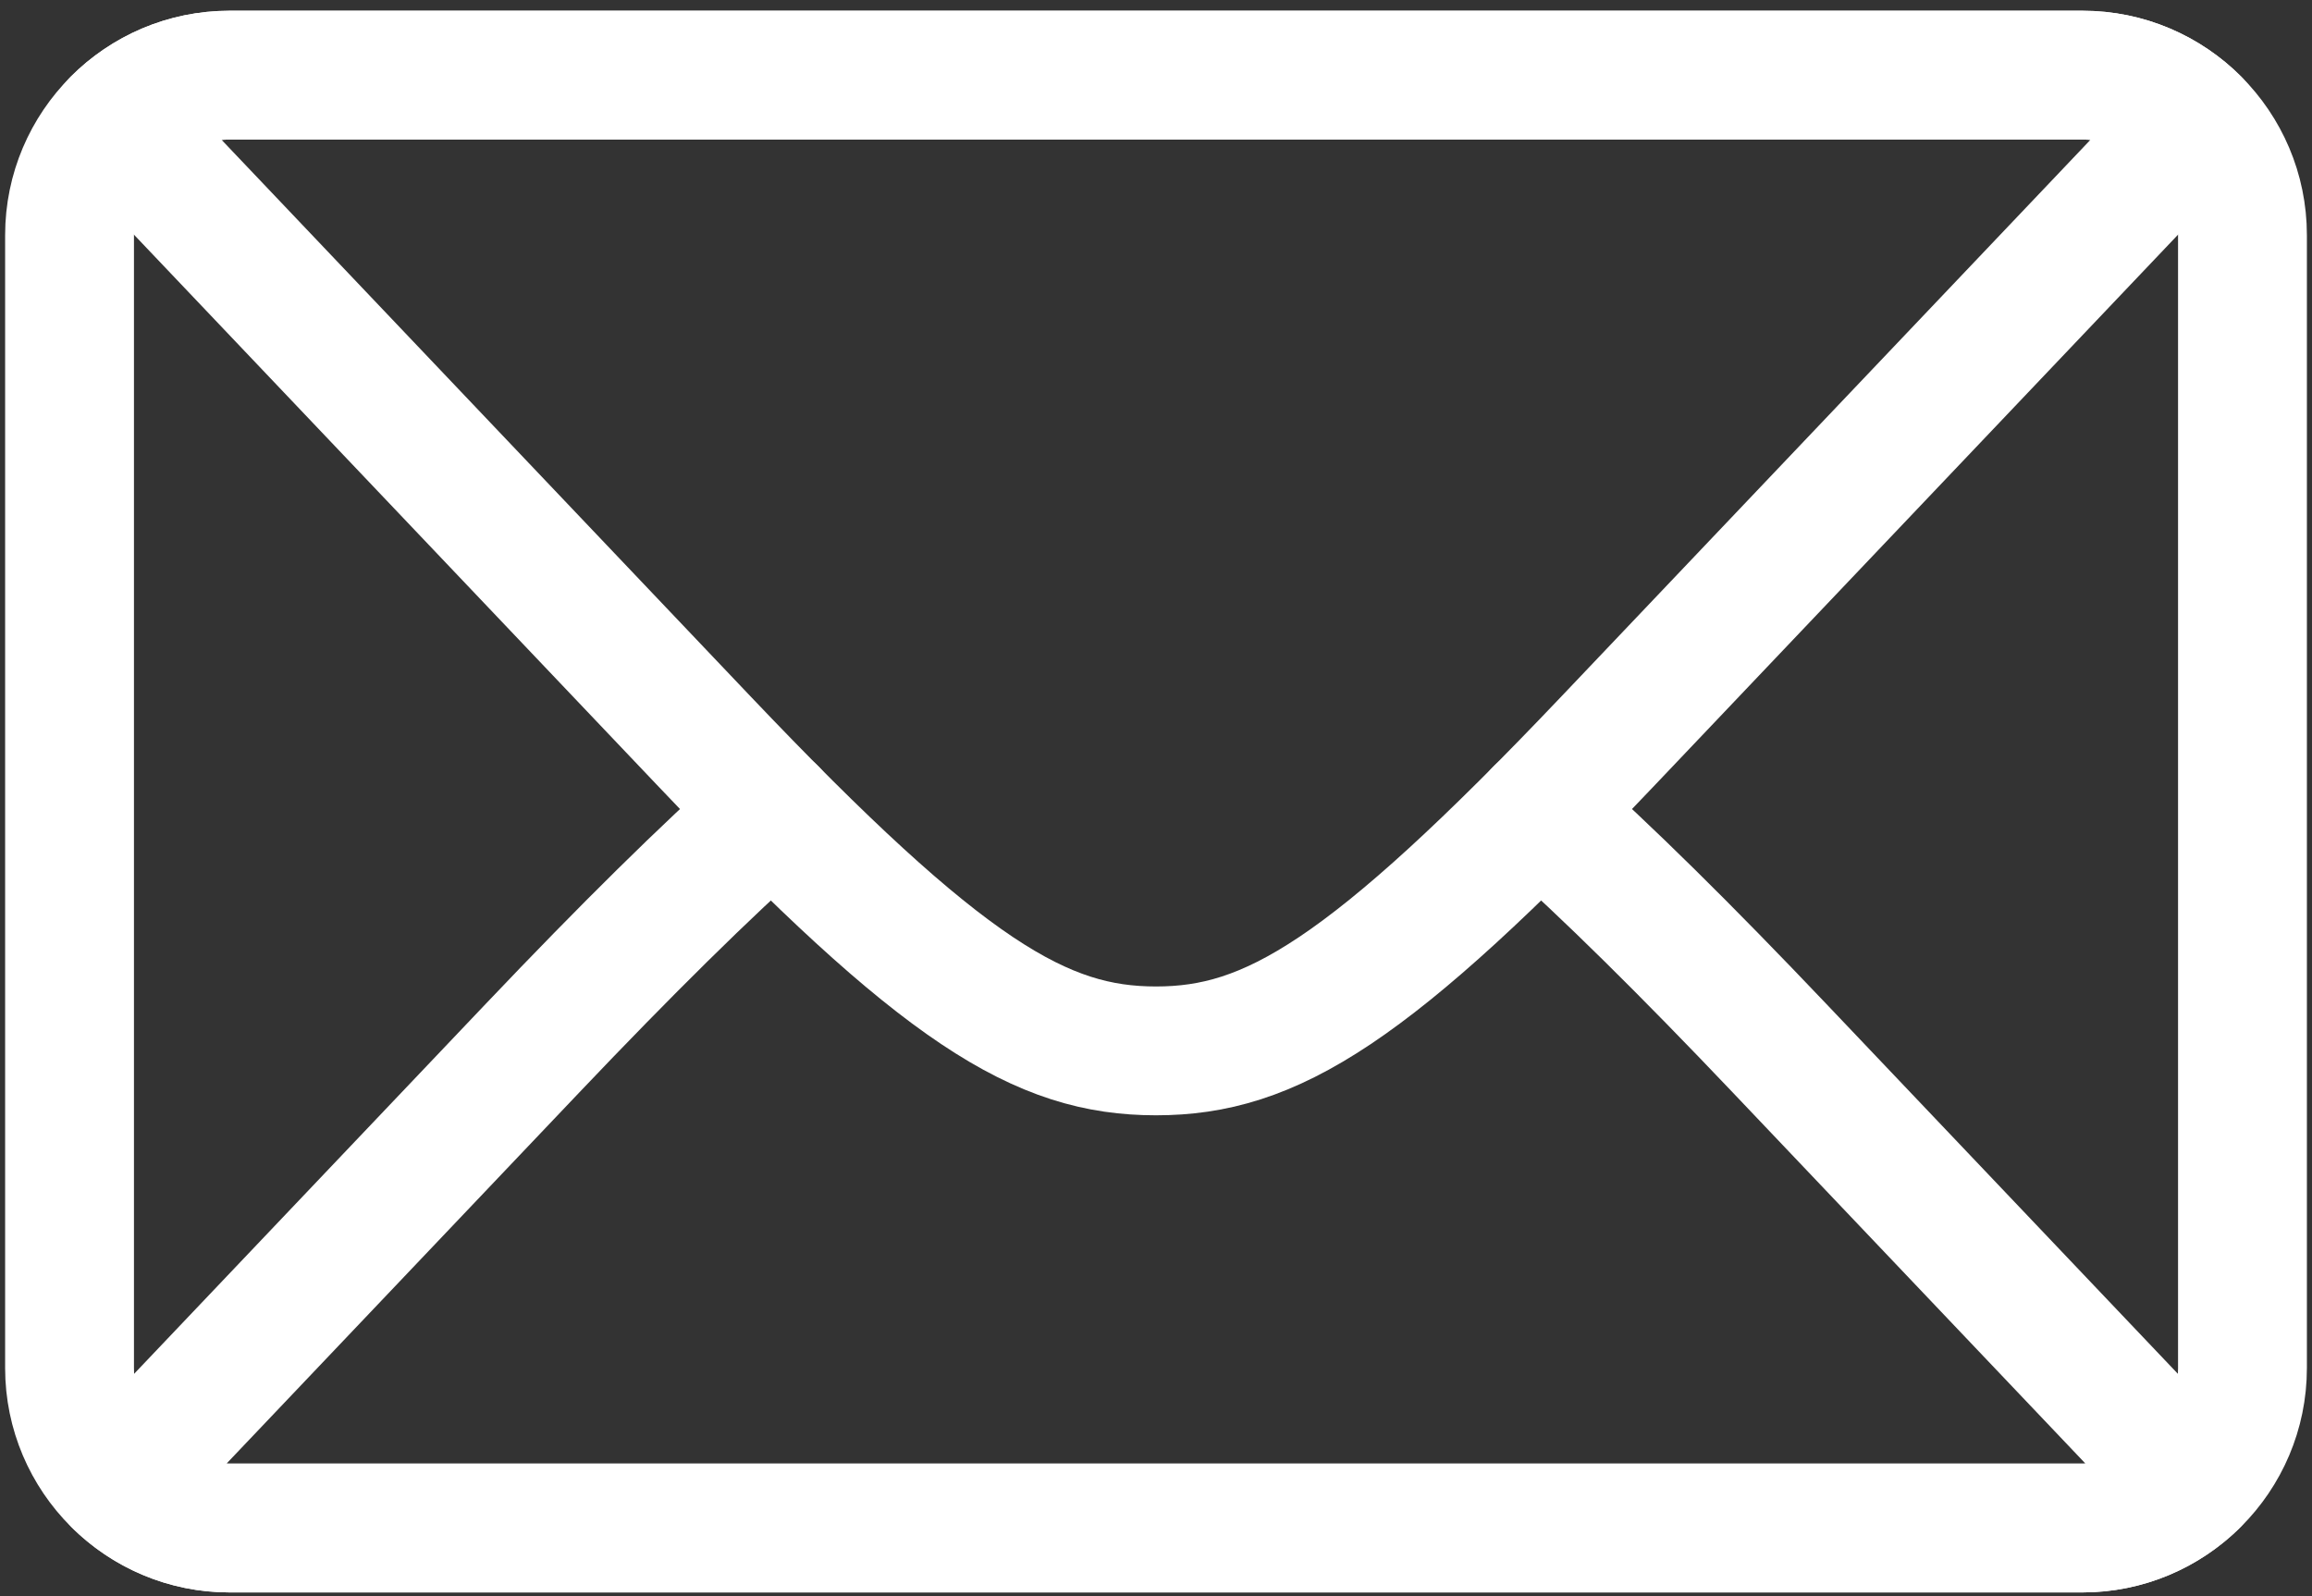 <?xml version="1.0" encoding="utf-8"?>
<!-- Generator: Adobe Illustrator 16.0.0, SVG Export Plug-In . SVG Version: 6.00 Build 0)  -->
<!DOCTYPE svg PUBLIC "-//W3C//DTD SVG 1.1//EN" "http://www.w3.org/Graphics/SVG/1.1/DTD/svg11.dtd">
<svg version="1.1" id="mail" xmlns="http://www.w3.org/2000/svg" xmlns:xlink="http://www.w3.org/1999/xlink" x="0px" y="0px"
	 width="161.5px" height="111.5px" viewBox="19.25 44 161.5 111.5" enable-background="new 19.25 44 161.5 111.5"
	 xml:space="preserve">
<rect x="19.25" y="44" width="161.5" height="111.5" fill="#333333" stroke="none"/>
<g>
	<path fill="none" stroke="#FFFFFF" stroke-width="9" stroke-linecap="round" stroke-linejoin="round" stroke-miterlimit="10" d="
		M35.282,150.75c-6.162,0-11.174-5.013-11.174-11.174V60.424c0-6.161,5.013-11.174,11.174-11.174h129.437
		c6.161,0,11.174,5.013,11.174,11.174v79.152c0,6.161-5.013,11.174-11.174,11.174H35.282z"/>
	<path fill="none" stroke="#FFFFFF" stroke-width="9" stroke-linecap="round" stroke-linejoin="round" stroke-miterlimit="10" d="
		M73.22,100.703c-4.717,4.191-10.194,9.603-16.789,16.541c-8.935,9.402-19.395,20.407-28.876,30.385
		c2.009,1.928,4.729,3.121,7.727,3.121h129.437c2.997,0,5.717-1.192,7.726-3.121c-9.481-9.977-19.94-20.982-28.876-30.385
		c-6.594-6.938-12.07-12.349-16.787-16.54"/>
	<path fill="none" stroke="#FFFFFF" stroke-width="9" stroke-linecap="round" stroke-linejoin="round" stroke-miterlimit="10" d="
		M172.637,52.549c-2.024-2.036-4.826-3.299-7.918-3.299H35.282c-3.092,0-5.894,1.263-7.919,3.3l0,0.002
		c0,0,24.238,25.505,41.032,43.177C85.19,113.4,92,117.417,100,117.417s14.811-4.017,31.604-21.688
		c16.795-17.672,41.033-43.177,41.033-43.177V52.549z"/>
</g>
</svg>

